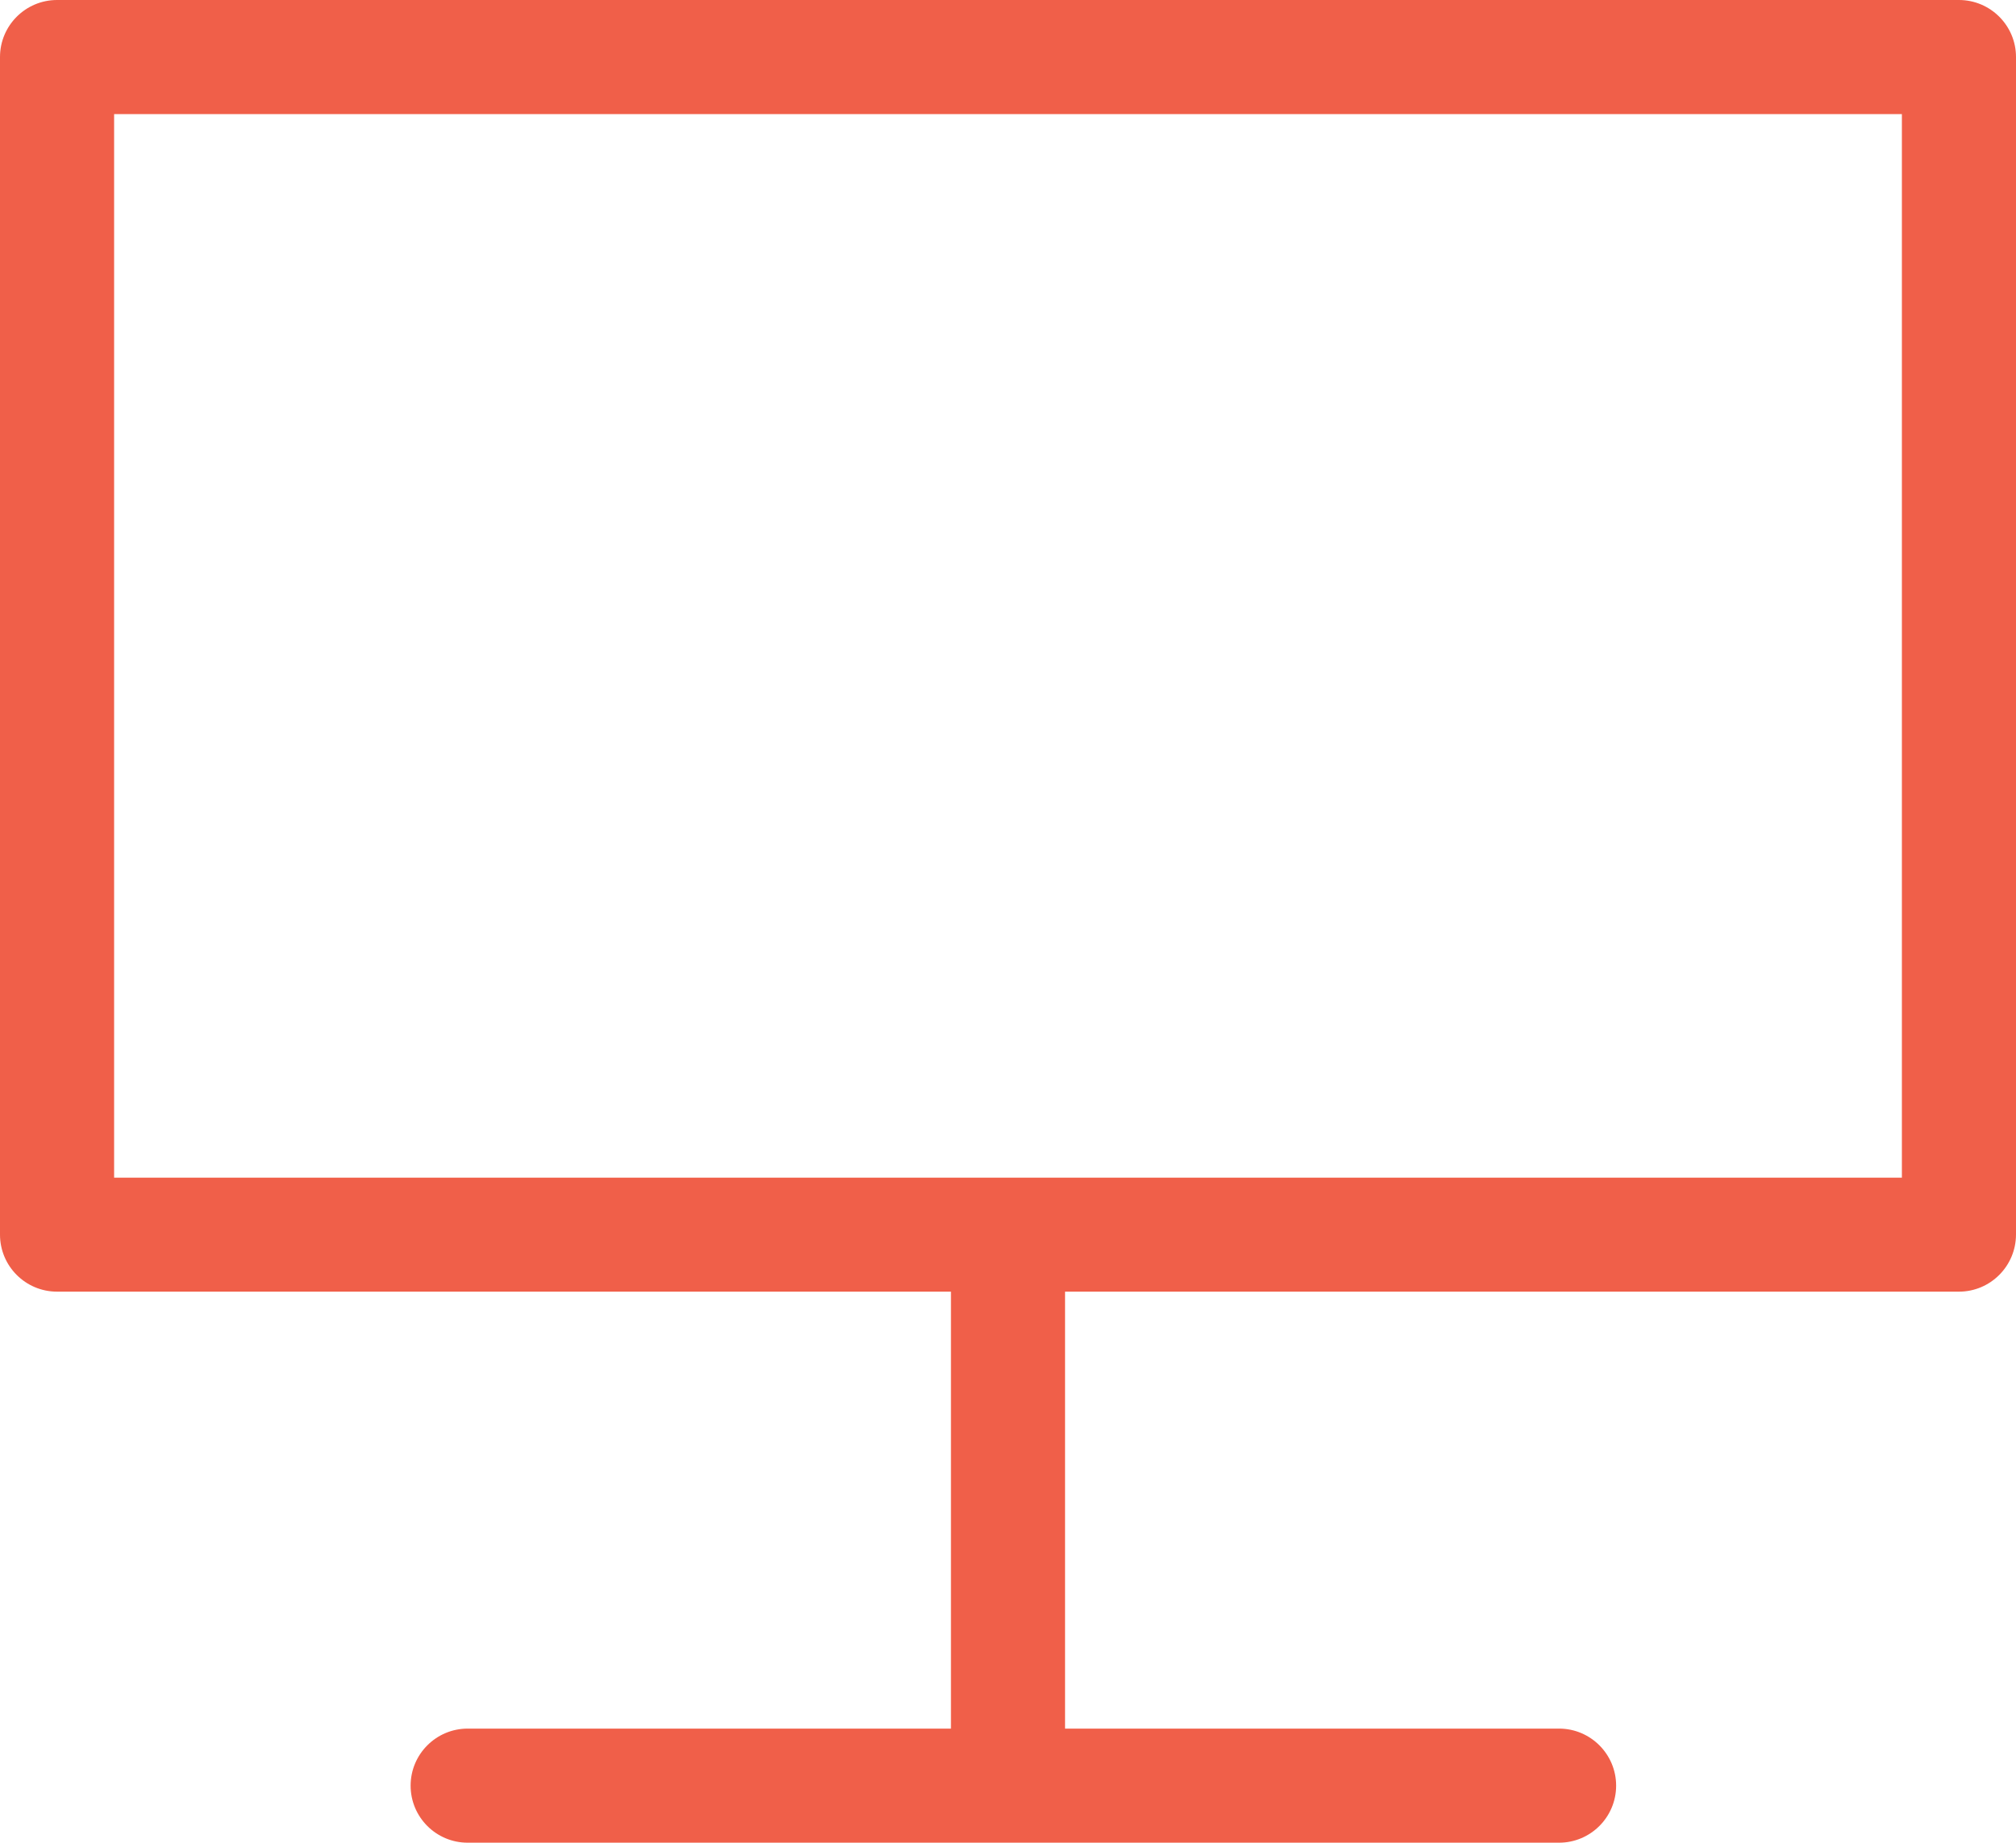 
<!-- Generator: Adobe Illustrator 29.0.1, SVG Export Plug-In . SVG Version: 9.03 Build 54978)  -->
<svg version="1.1"
	 xmlns="http://www.w3.org/2000/svg" xmlns:xlink="http://www.w3.org/1999/xlink" x="0px" y="0px" viewBox="0 0 21.2 19.382"
	 style="enable-background:new 0 0 21.2 19.382;" xml:space="preserve">
<g>
	<path style="fill:#F05F49;" d="M20.6,13.586h-20c-0.332,0-0.6-0.269-0.6-0.6V0.6C0,0.269,0.269,0,0.6,0h20
		c0.331,0,0.6,0.269,0.6,0.6v12.386C21.199,13.317,20.931,13.586,20.6,13.586z M1.2,12.387H20V1.2H1.2V12.387z"/>
</g>
<g>
	<path style="fill:#F05F49;" d="M10.6,19.041c-0.332,0-0.6-0.269-0.6-0.6v-5c0-0.331,0.269-0.6,0.6-0.6s0.6,0.269,0.6,0.6v5
		C11.2,18.772,10.932,19.041,10.6,19.041z"/>
</g>
<g>
	<path style="fill:#F05F49;" d="M16.395,19.382H4.918c-0.332,0-0.6-0.269-0.6-0.6s0.269-0.6,0.6-0.6h11.477
		c0.331,0,0.6,0.269,0.6,0.6S16.726,19.382,16.395,19.382z"/>
</g>
</svg>
